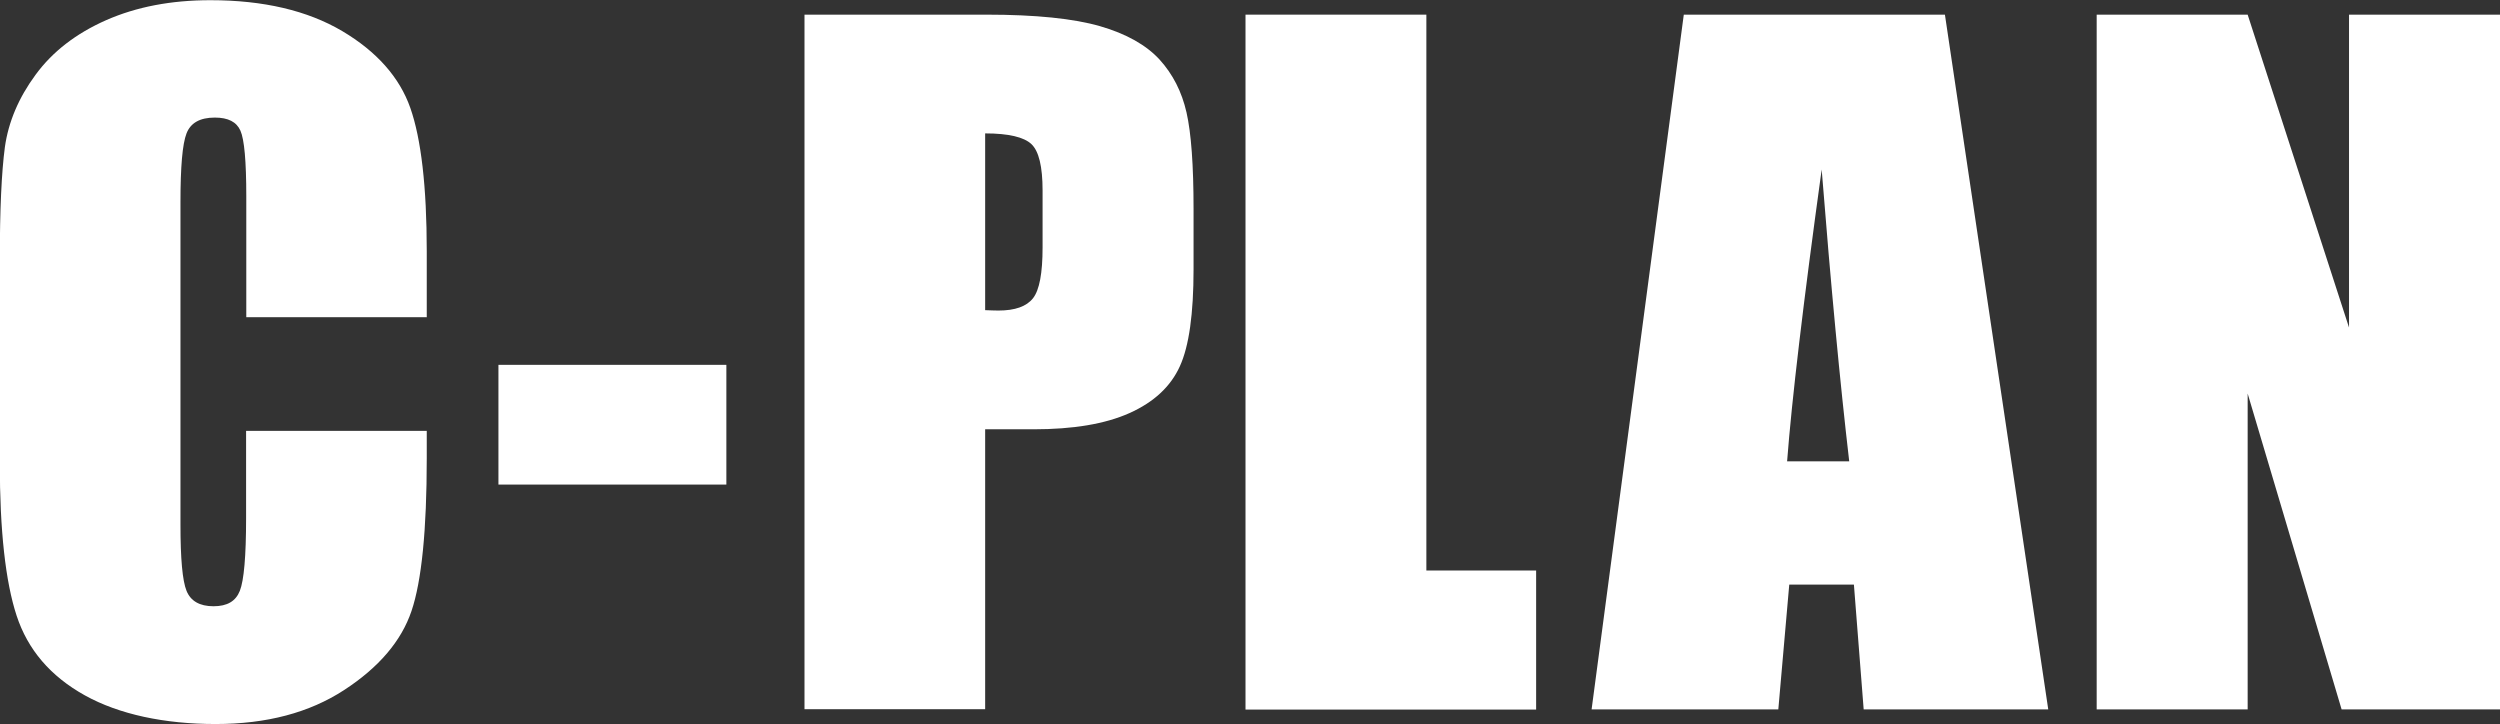<?xml version="1.0" encoding="UTF-8"?>
<svg id="_レイヤー_2" data-name="レイヤー 2" xmlns="http://www.w3.org/2000/svg" viewBox="0 0 128 37.07">
  <rect x="0" y="0" width="128" height="37.07" fill="#333333" stroke="none"/>
  <defs>
    <style>
      .cls-1 {
        fill: #fff;
      }
    </style>
  </defs>
  <g id="_レイヤー_1-2" data-name="レイヤー 1">
    <g>
      <path class="cls-1" d="M21.86,16.24h-9.25v-6.18c0-1.8-.1-2.92-.3-3.37-.2-.45-.63-.67-1.31-.67-.76,0-1.24.27-1.45.81s-.31,1.71-.31,3.52v16.52c0,1.73.1,2.86.31,3.38s.67.79,1.38.79,1.14-.26,1.35-.79c.21-.53.32-1.77.32-3.72v-4.47h9.25v1.39c0,3.68-.26,6.29-.78,7.83-.52,1.54-1.67,2.89-3.45,4.05-1.78,1.16-3.97,1.74-6.58,1.74s-4.94-.49-6.7-1.47c-1.76-.98-2.92-2.34-3.49-4.08-.57-1.74-.86-4.35-.86-7.83v-10.39c0-2.56.09-4.49.26-5.77.18-1.28.7-2.52,1.57-3.7.87-1.19,2.08-2.12,3.62-2.8,1.55-.68,3.32-1.02,5.33-1.02,2.72,0,4.97.53,6.75,1.58,1.77,1.05,2.94,2.37,3.49,3.94s.84,4.02.84,7.34v3.38Z"/>
      <path class="cls-1" d="M37.19,18.68v6.13h-11.67v-6.13h11.67Z"/>
      <path class="cls-1" d="M41.19.75h9.32c2.52,0,4.46.2,5.81.59s2.37.97,3.05,1.71c.68.75,1.14,1.65,1.38,2.71.24,1.06.36,2.71.36,4.93v3.1c0,2.27-.23,3.93-.7,4.96-.47,1.04-1.33,1.84-2.58,2.4-1.25.56-2.89.83-4.91.83h-2.48v14.33h-9.25V.75ZM50.44,6.83v9.05c.26.01.49.02.68.02.85,0,1.44-.21,1.77-.63.33-.42.49-1.29.49-2.6v-2.92c0-1.22-.19-2.01-.57-2.37s-1.17-.55-2.37-.55Z"/>
      <path class="cls-1" d="M73.03.75v28.46h5.62v7.12h-14.88V.75h9.25Z"/>
      <path class="cls-1" d="M99.58.75l5.29,35.57h-9.45l-.5-6.39h-3.31l-.56,6.39h-9.56L86.21.75h13.37ZM94.68,23.62c-.47-4.03-.94-9.01-1.41-14.94-.94,6.81-1.53,11.79-1.77,14.94h3.18Z"/>
      <path class="cls-1" d="M128,.75v35.57h-8.11l-4.81-16.17v16.17h-7.73V.75h7.73l5.19,16.02V.75h7.73Z"/>
    </g>
  </g>
</svg>